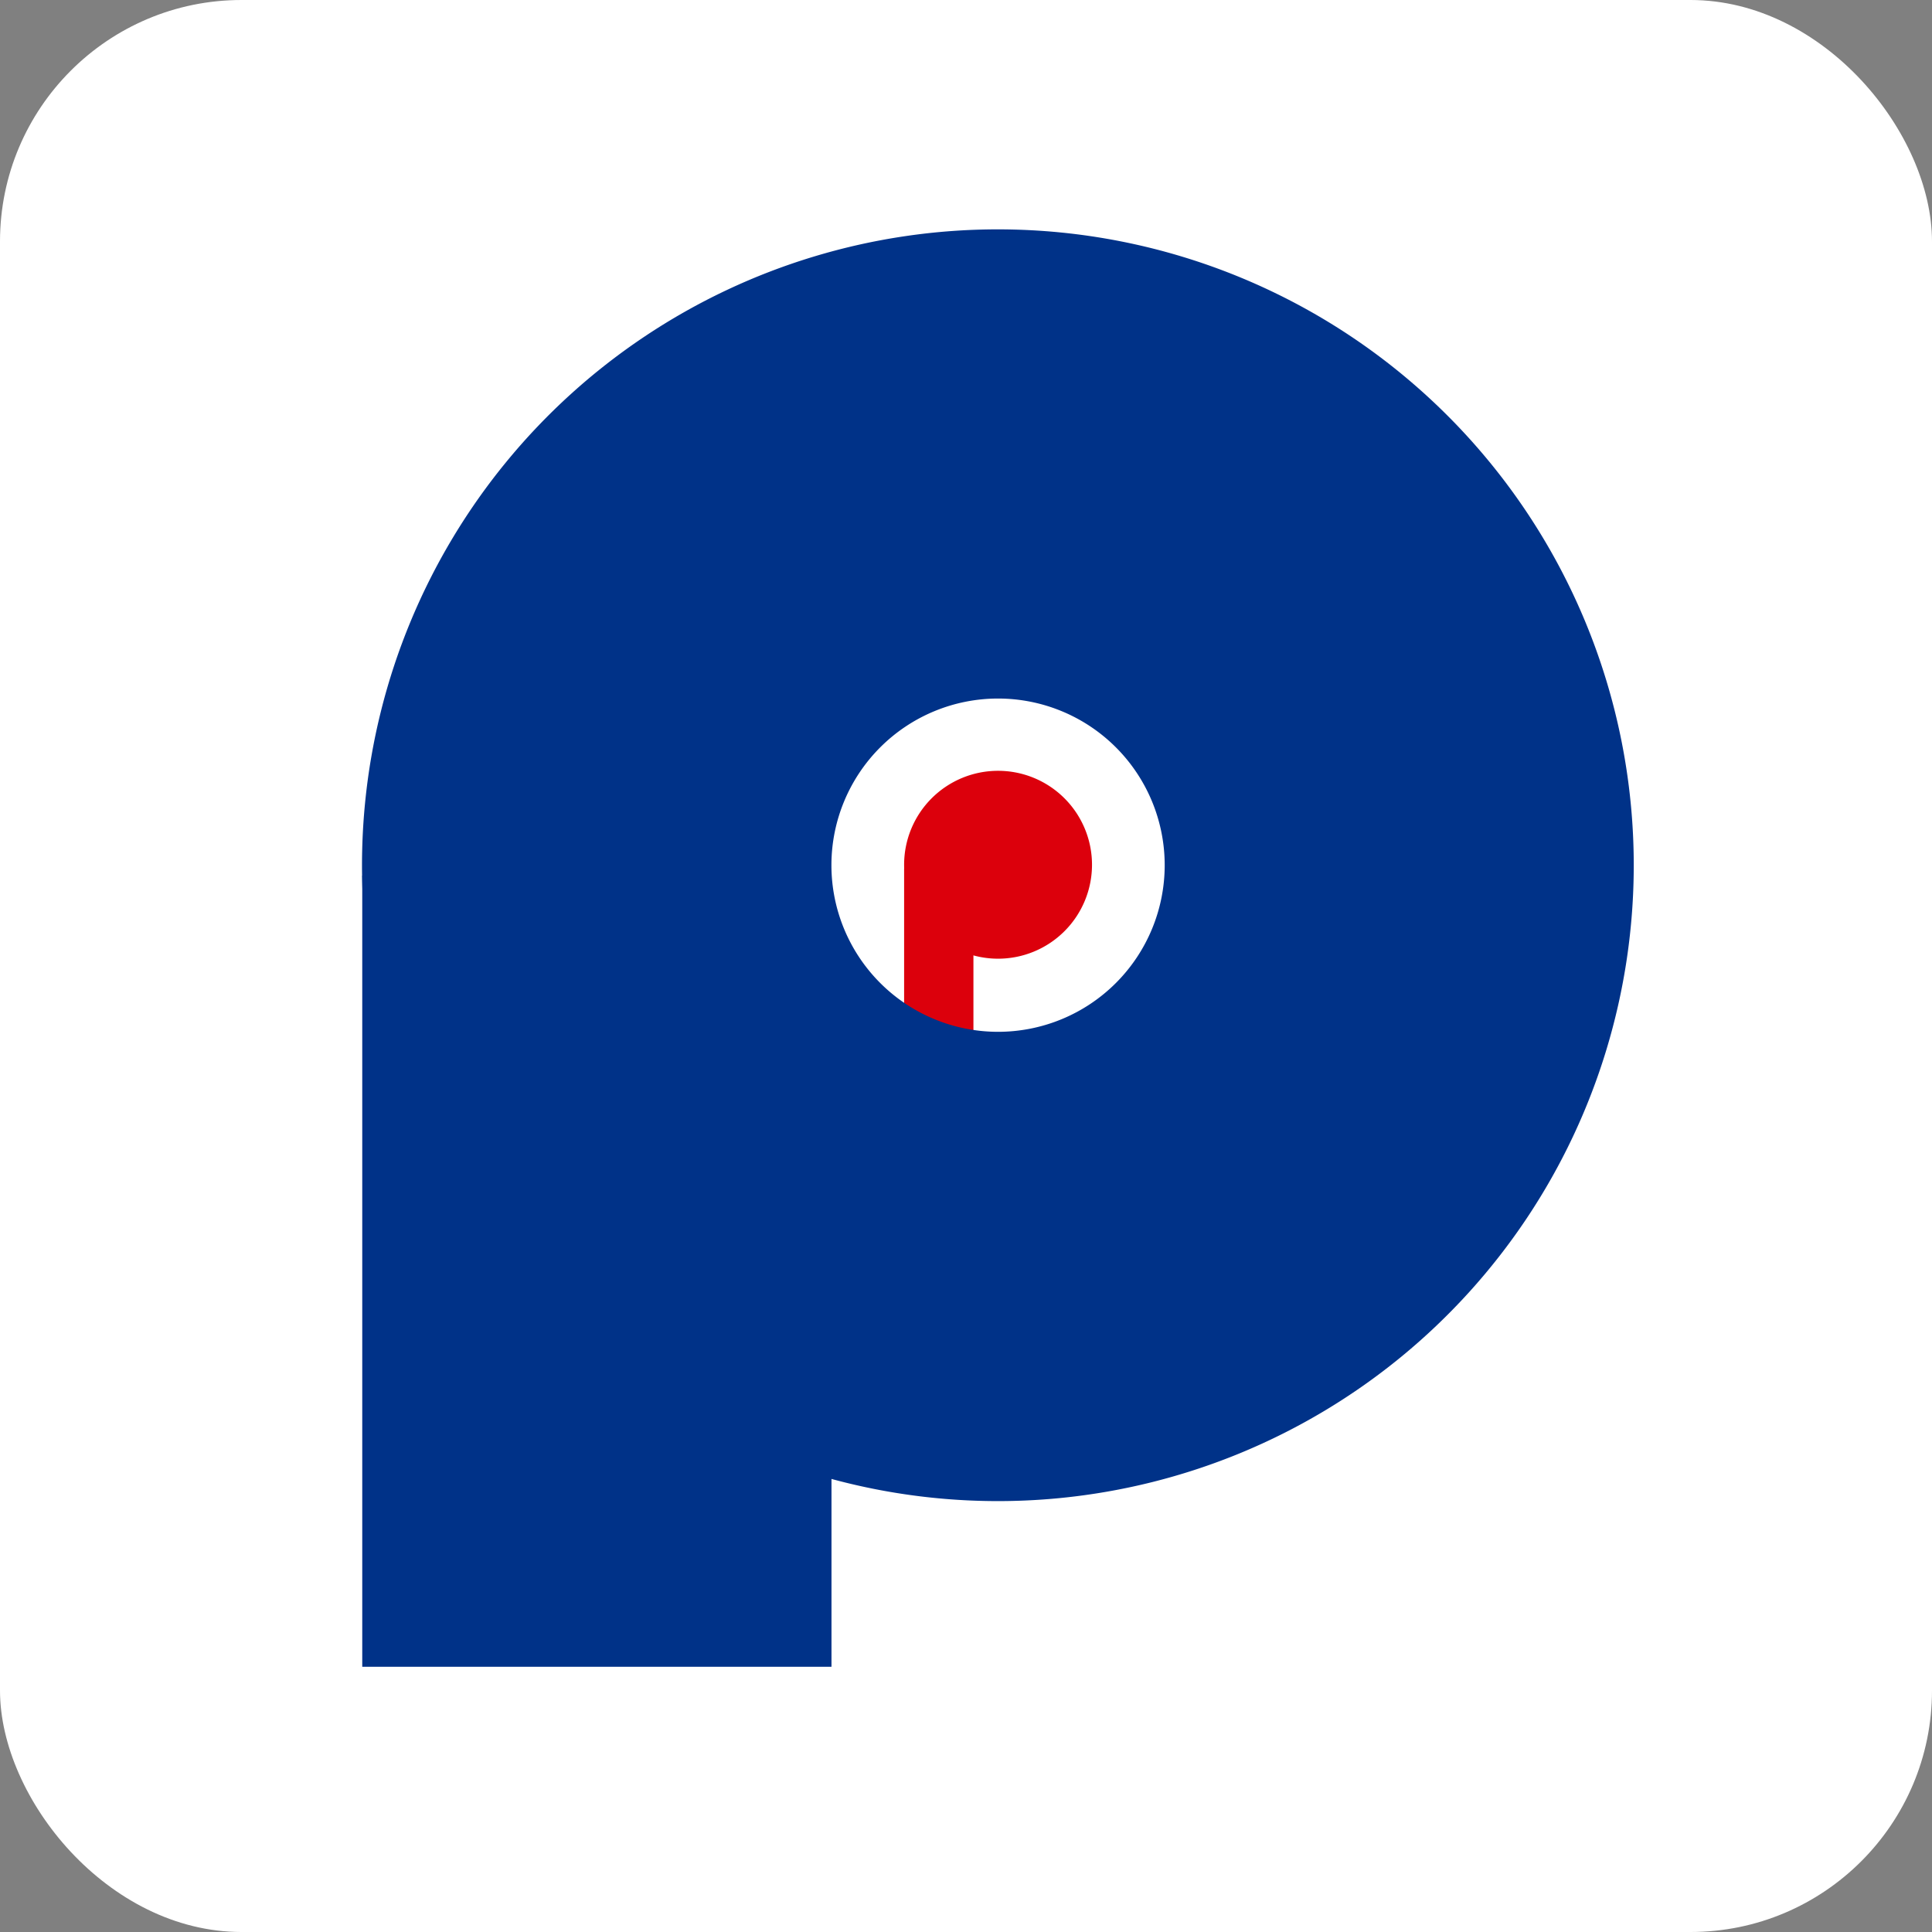 <svg xmlns="http://www.w3.org/2000/svg" width="32" height="32" viewBox="0 0 32 32"><rect x="0" y="0" width="32" height="32" fill="#808080" stroke="none"/><g data-name="グループ 53680" transform="translate(23371 21674)"><rect data-name="長方形 2309" width="32" height="32" rx="4" transform="translate(-23371 -21674)" fill="#fff"/><g data-name="グループ 53679"><g data-name="グループ 53679" fill="#dc000c"><path data-name="パス 4623" d="M-23354.469-21661.233a1.556 1.556 0 1 0 1.556 1.556 1.556 1.556 0 0 0-1.556-1.556Zm0 1.963a.408.408 0 1 1 .408-.408.408.408 0 0 1-.408.408Z"/><path data-name="長方形 23301" d="M-23356.025-21659.616h1.148v2.779h-1.148z"/></g><path data-name="パス 4624" d="M-23354.469-21670.201a10.532 10.532 0 1 0 10.529 10.532 10.532 10.532 0 0 0-10.529-10.532Zm0 13.291a2.76 2.76 0 1 1 2.76-2.76 2.76 2.76 0 0 1-2.76 2.76Z" fill="#003288"/><path data-name="長方形 23302" fill="#003288" d="M-23365-21659.497h7.772v13.104h-7.772z"/><path data-name="長方形 23303" fill="#dc000c" d="M-23355.324-21660.16h1.61v1.453h-1.61z"/></g></g></svg>